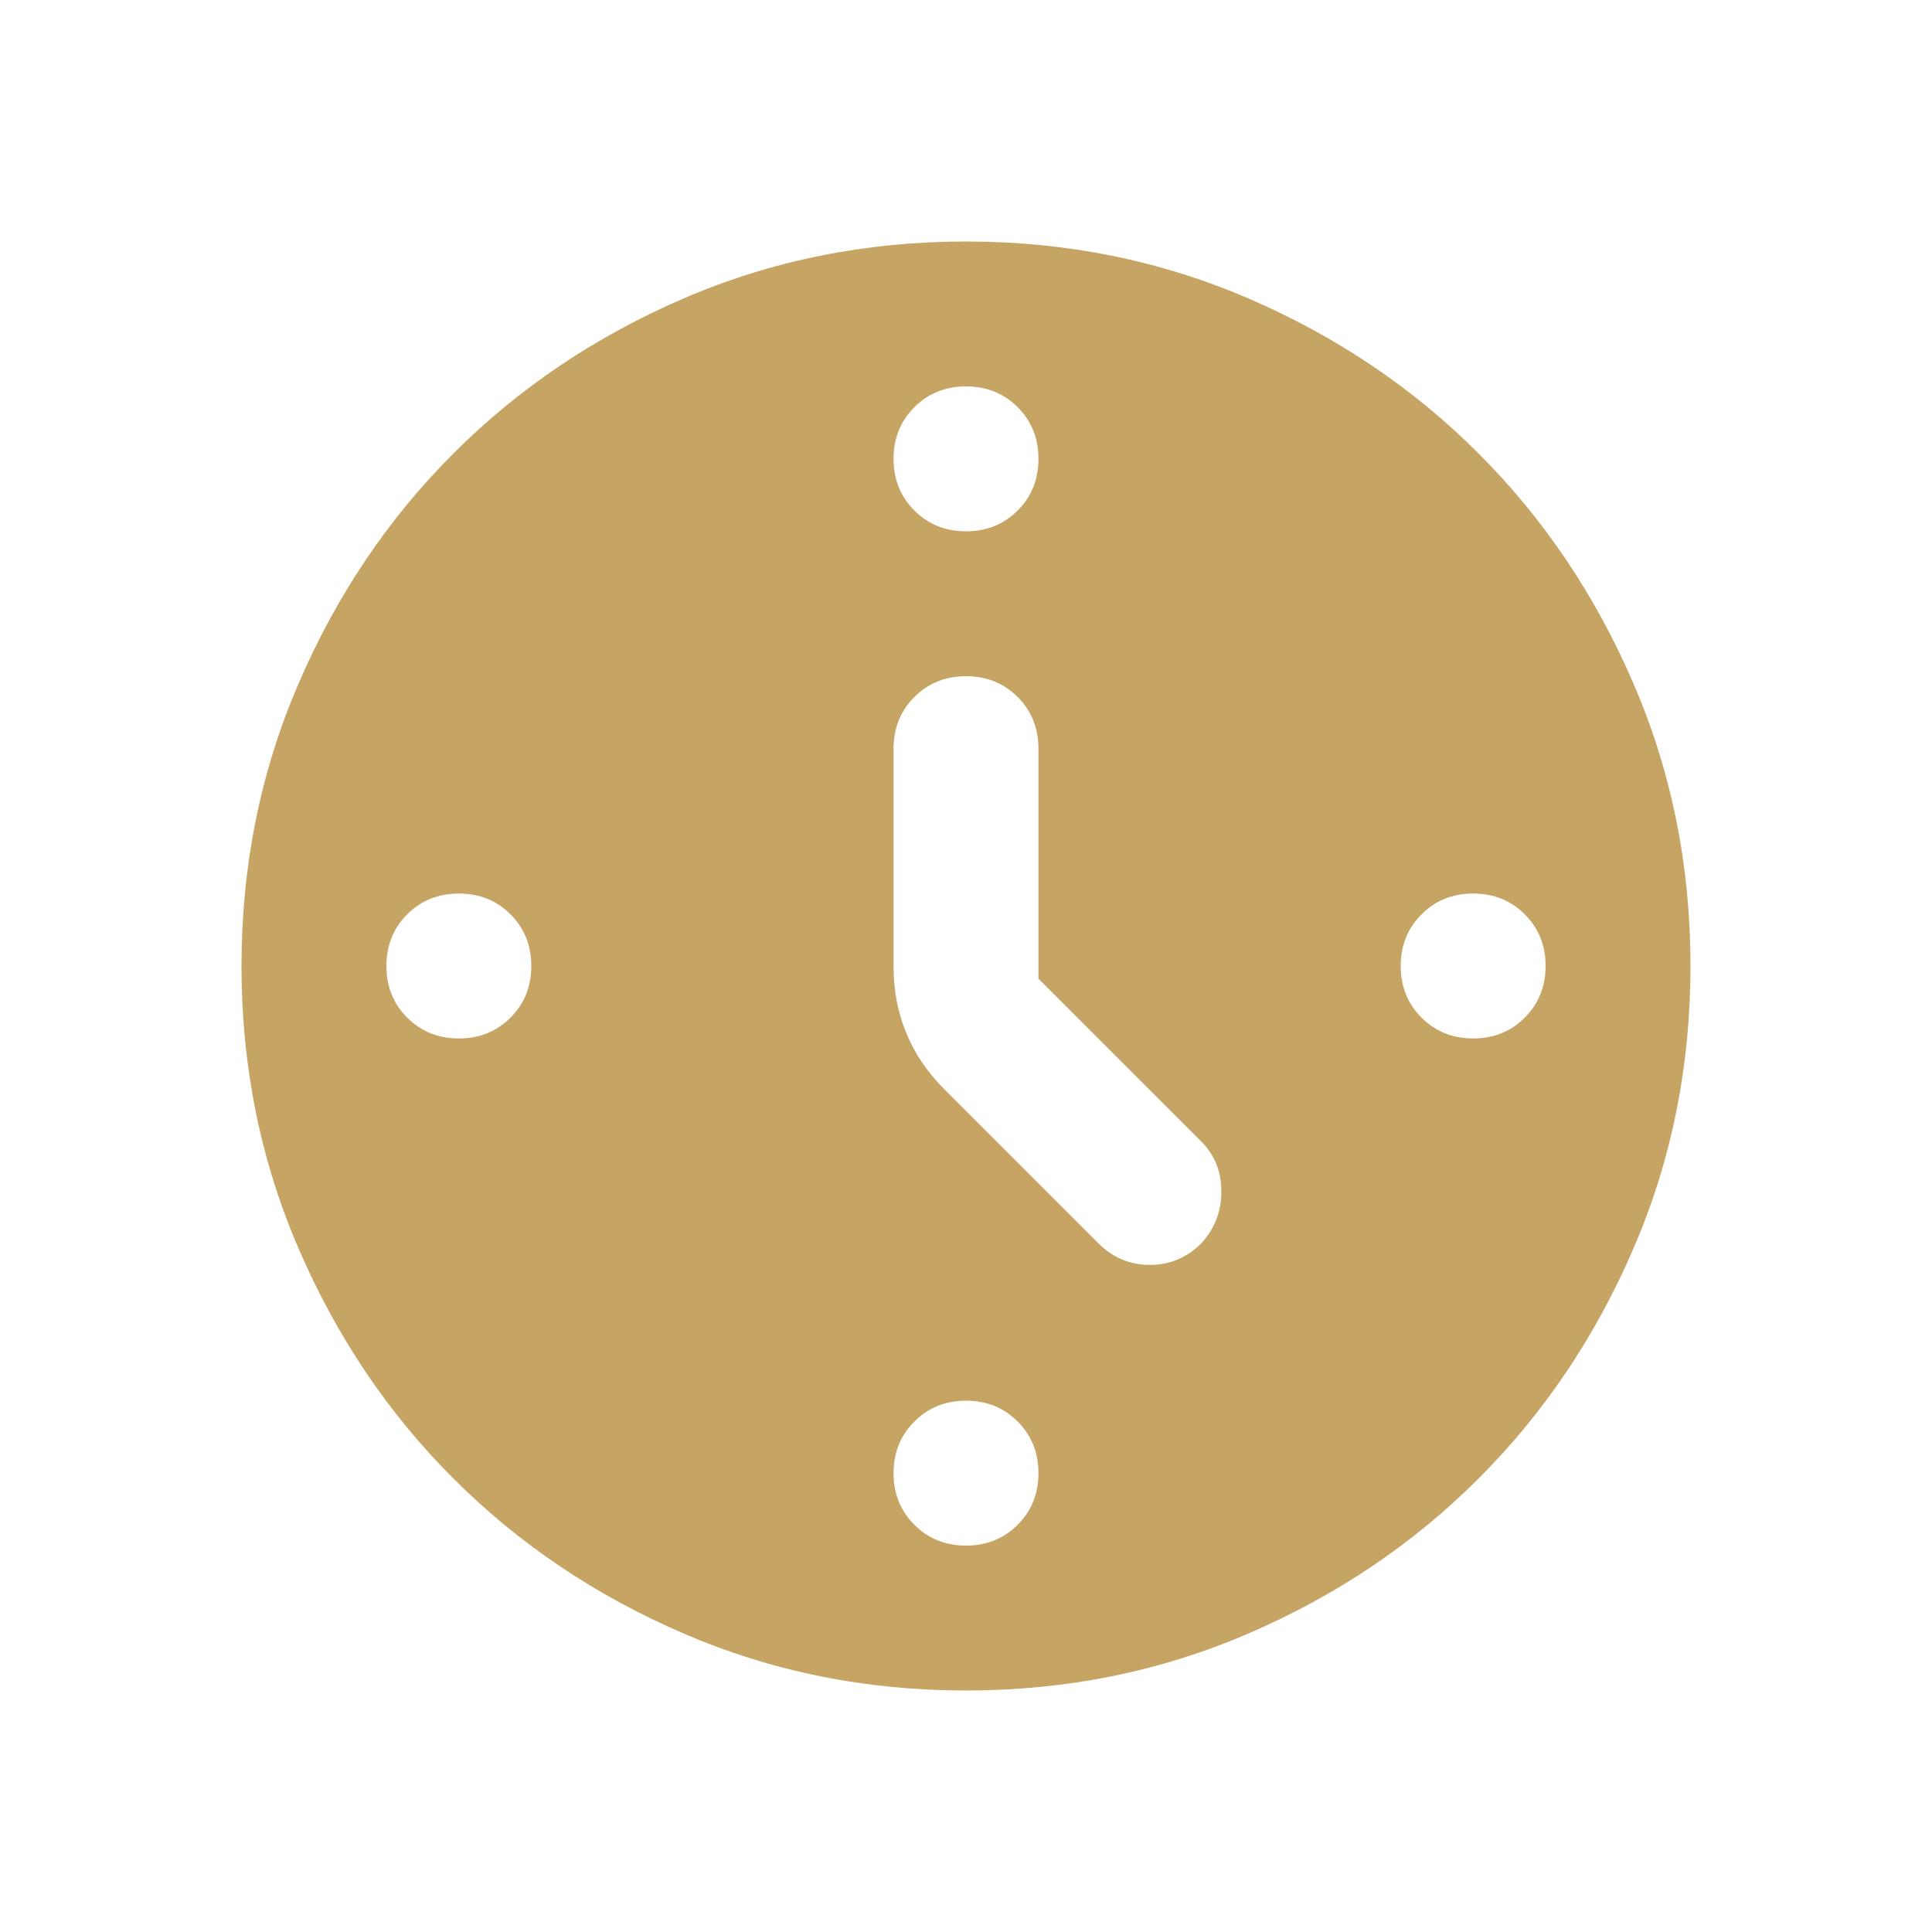 <svg xmlns="http://www.w3.org/2000/svg" width="24" height="24" viewBox="0 0 24 24" fill="none"><path d="M12.9 12.158V9.3C12.9 9.045 12.814 8.831 12.642 8.658C12.469 8.486 12.255 8.4 12 8.4C11.745 8.4 11.531 8.486 11.359 8.658C11.186 8.831 11.1 9.045 11.1 9.3V12C11.1 12.3 11.152 12.578 11.258 12.832C11.363 13.088 11.52 13.32 11.73 13.53L13.643 15.443C13.822 15.623 14.036 15.713 14.284 15.713C14.531 15.713 14.745 15.623 14.925 15.443C15.09 15.262 15.172 15.049 15.172 14.802C15.172 14.554 15.09 14.348 14.925 14.182L12.9 12.158ZM12 4.8C11.745 4.8 11.531 4.886 11.359 5.058C11.186 5.231 11.1 5.445 11.1 5.7C11.1 5.955 11.186 6.169 11.359 6.342C11.531 6.514 11.745 6.6 12 6.6C12.255 6.6 12.469 6.514 12.642 6.342C12.814 6.169 12.9 5.955 12.9 5.7C12.9 5.445 12.814 5.231 12.642 5.058C12.469 4.886 12.255 4.8 12 4.8ZM19.2 12C19.2 11.745 19.114 11.531 18.941 11.358C18.769 11.186 18.555 11.1 18.3 11.1C18.045 11.1 17.831 11.186 17.659 11.358C17.486 11.531 17.4 11.745 17.4 12C17.4 12.255 17.486 12.469 17.659 12.641C17.831 12.814 18.045 12.9 18.3 12.9C18.555 12.9 18.769 12.814 18.941 12.641C19.114 12.469 19.2 12.255 19.2 12ZM12 17.4C11.745 17.4 11.531 17.486 11.359 17.659C11.186 17.831 11.1 18.045 11.1 18.3C11.1 18.555 11.186 18.769 11.359 18.941C11.531 19.114 11.745 19.2 12 19.2C12.255 19.2 12.469 19.114 12.642 18.941C12.814 18.769 12.9 18.555 12.9 18.3C12.9 18.045 12.814 17.831 12.642 17.659C12.469 17.486 12.255 17.4 12 17.4ZM6.6 12C6.6 11.745 6.514 11.531 6.342 11.358C6.169 11.186 5.955 11.1 5.7 11.1C5.445 11.1 5.231 11.186 5.058 11.358C4.886 11.531 4.8 11.745 4.8 12C4.8 12.255 4.886 12.469 5.058 12.641C5.231 12.814 5.445 12.9 5.7 12.9C5.955 12.9 6.169 12.814 6.342 12.641C6.514 12.469 6.6 12.255 6.6 12ZM12 21C10.755 21 9.585 20.764 8.49 20.291C7.395 19.819 6.442 19.177 5.633 18.367C4.822 17.558 4.181 16.605 3.709 15.51C3.236 14.415 3 13.245 3 12C3 10.755 3.236 9.585 3.709 8.49C4.181 7.395 4.822 6.442 5.633 5.633C6.442 4.822 7.395 4.181 8.49 3.708C9.585 3.236 10.755 3 12 3C13.245 3 14.415 3.236 15.51 3.708C16.605 4.181 17.558 4.822 18.367 5.633C19.177 6.442 19.819 7.395 20.291 8.49C20.764 9.585 21 10.755 21 12C21 13.245 20.764 14.415 20.291 15.51C19.819 16.605 19.177 17.558 18.367 18.367C17.558 19.177 16.605 19.819 15.51 20.291C14.415 20.764 13.245 21 12 21Z" fill="#C6A564"></path></svg>